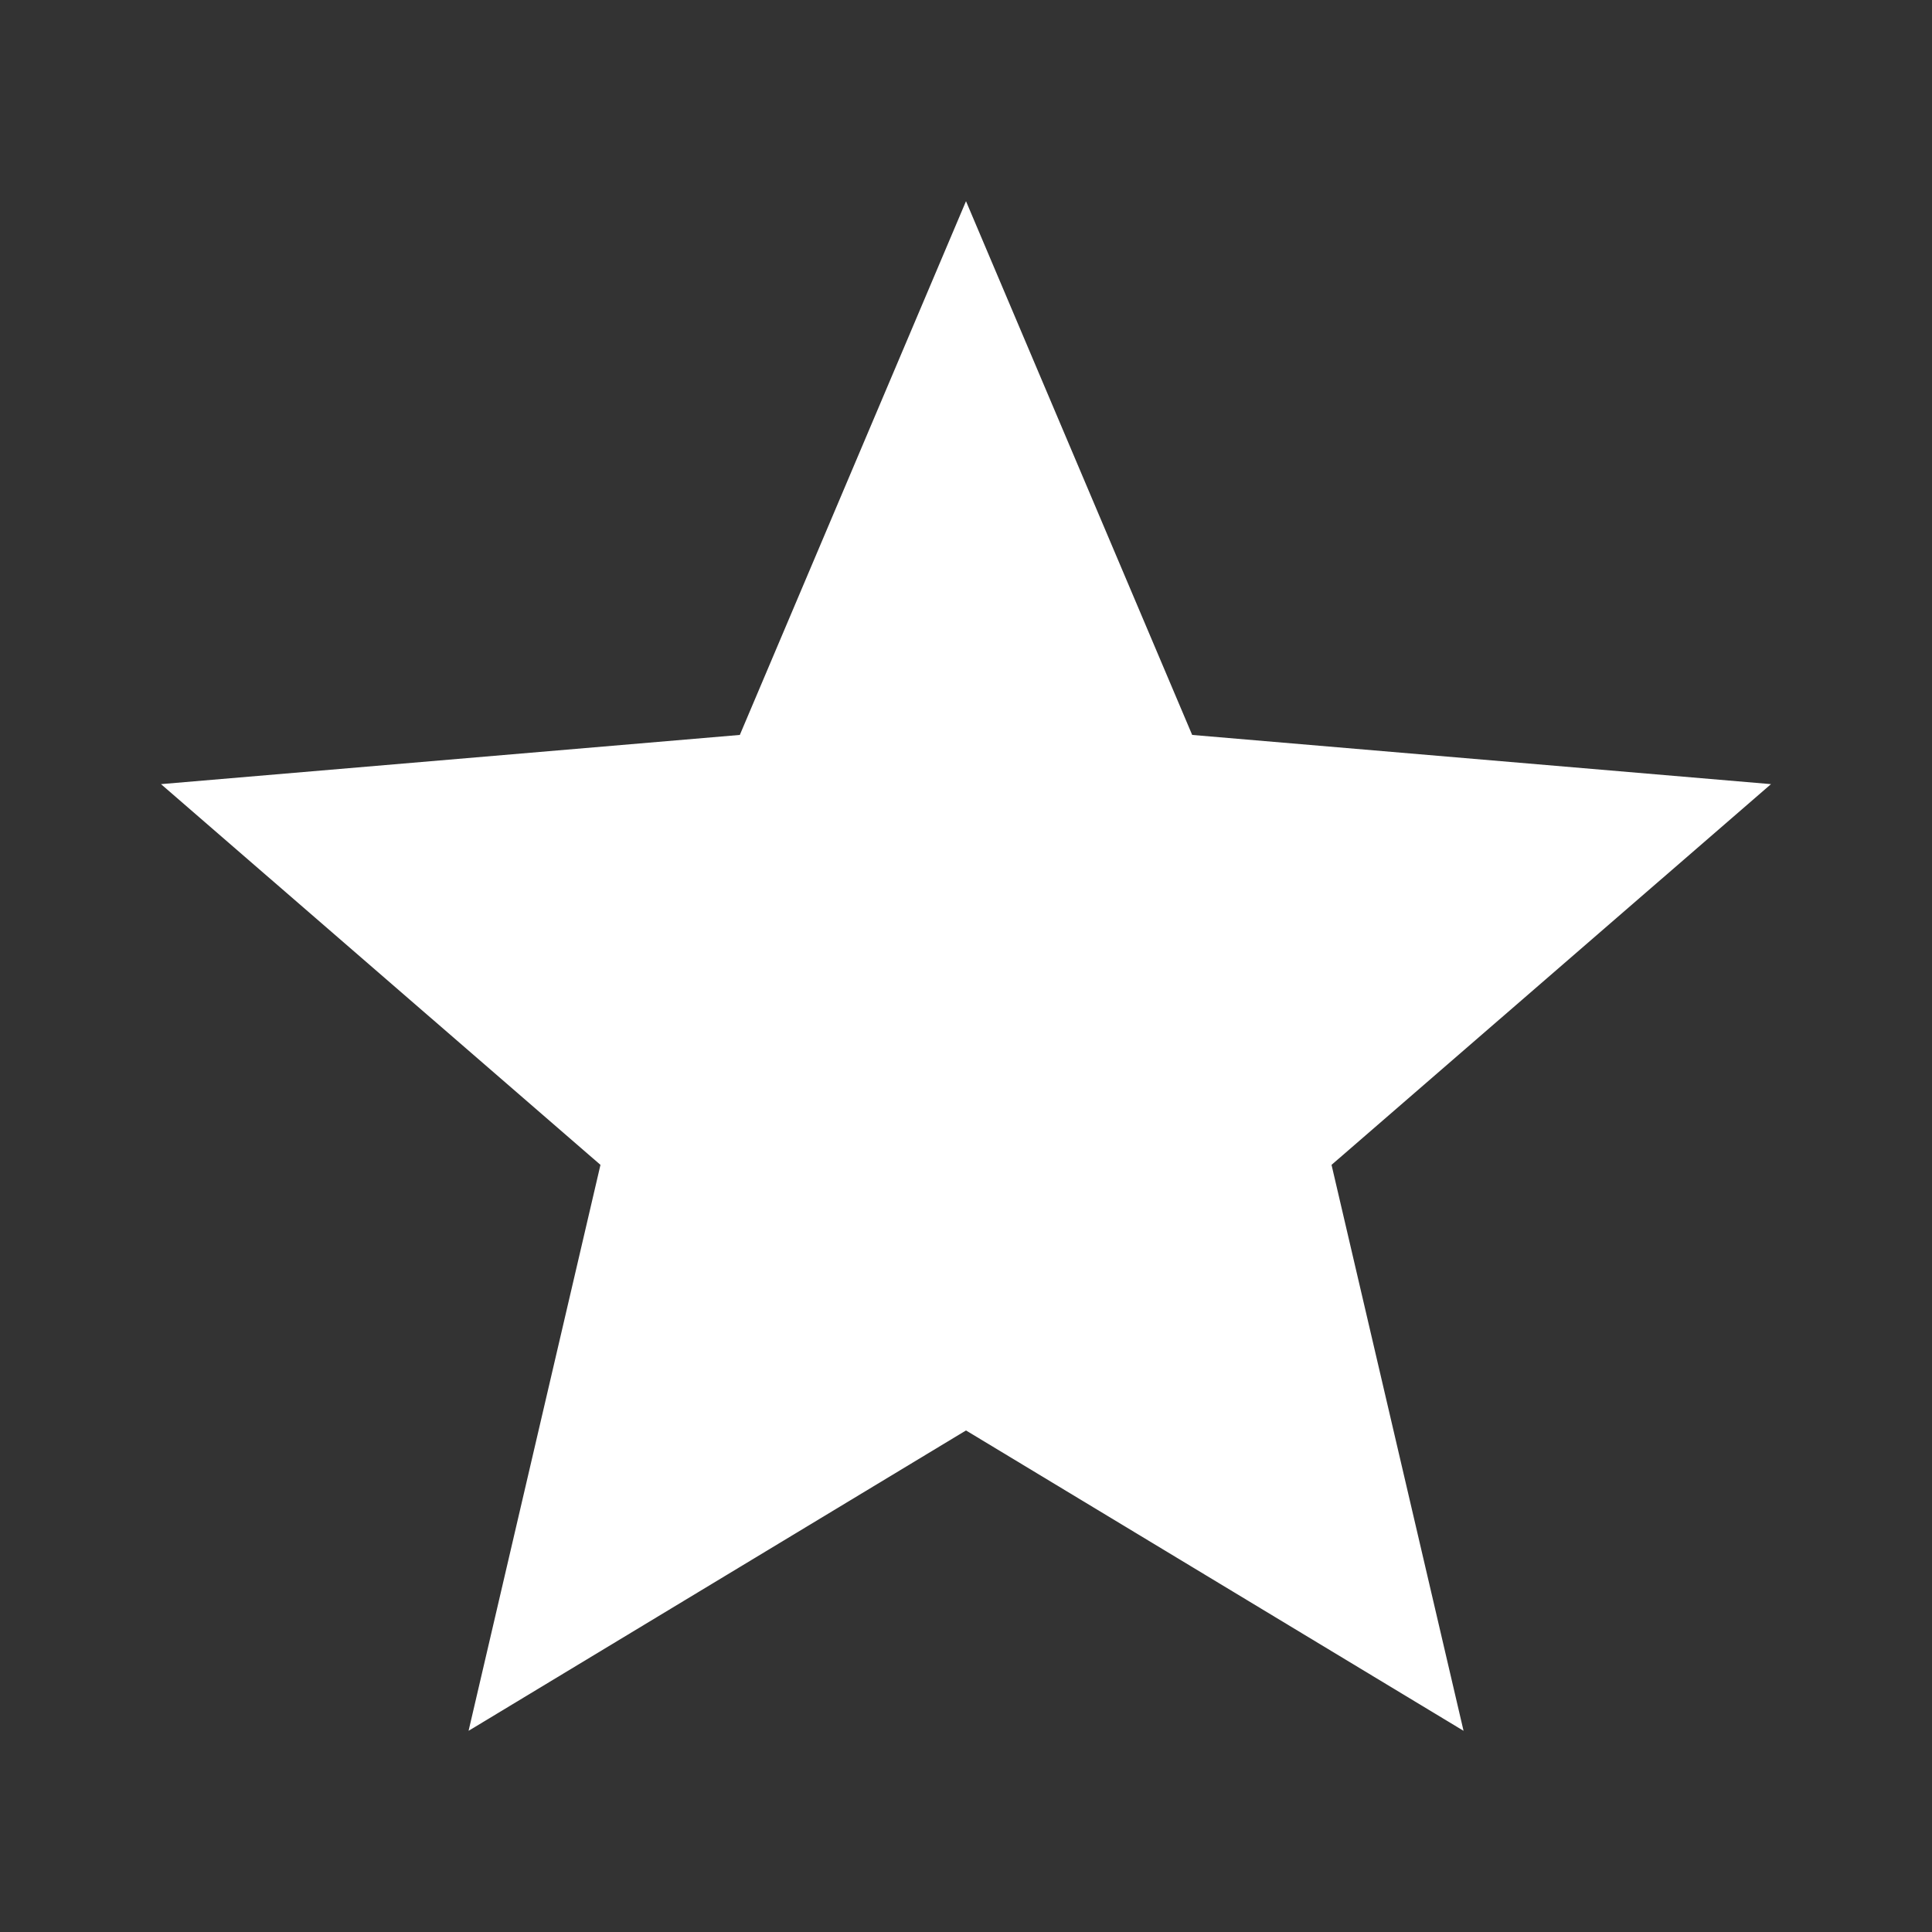 <svg width="15" height="15" viewBox="0 0 15 15" fill="none" xmlns="http://www.w3.org/2000/svg">
<rect x="0" y="0" width="15" height="15" fill="#333333" stroke="none"/>
<path d="M7.5 11.106L11.363 13.438L10.338 9.044L13.75 6.088L9.256 5.706L7.5 1.562L5.744 5.706L1.25 6.088L4.662 9.044L3.638 13.438L7.5 11.106Z" fill="white"/>
</svg>
